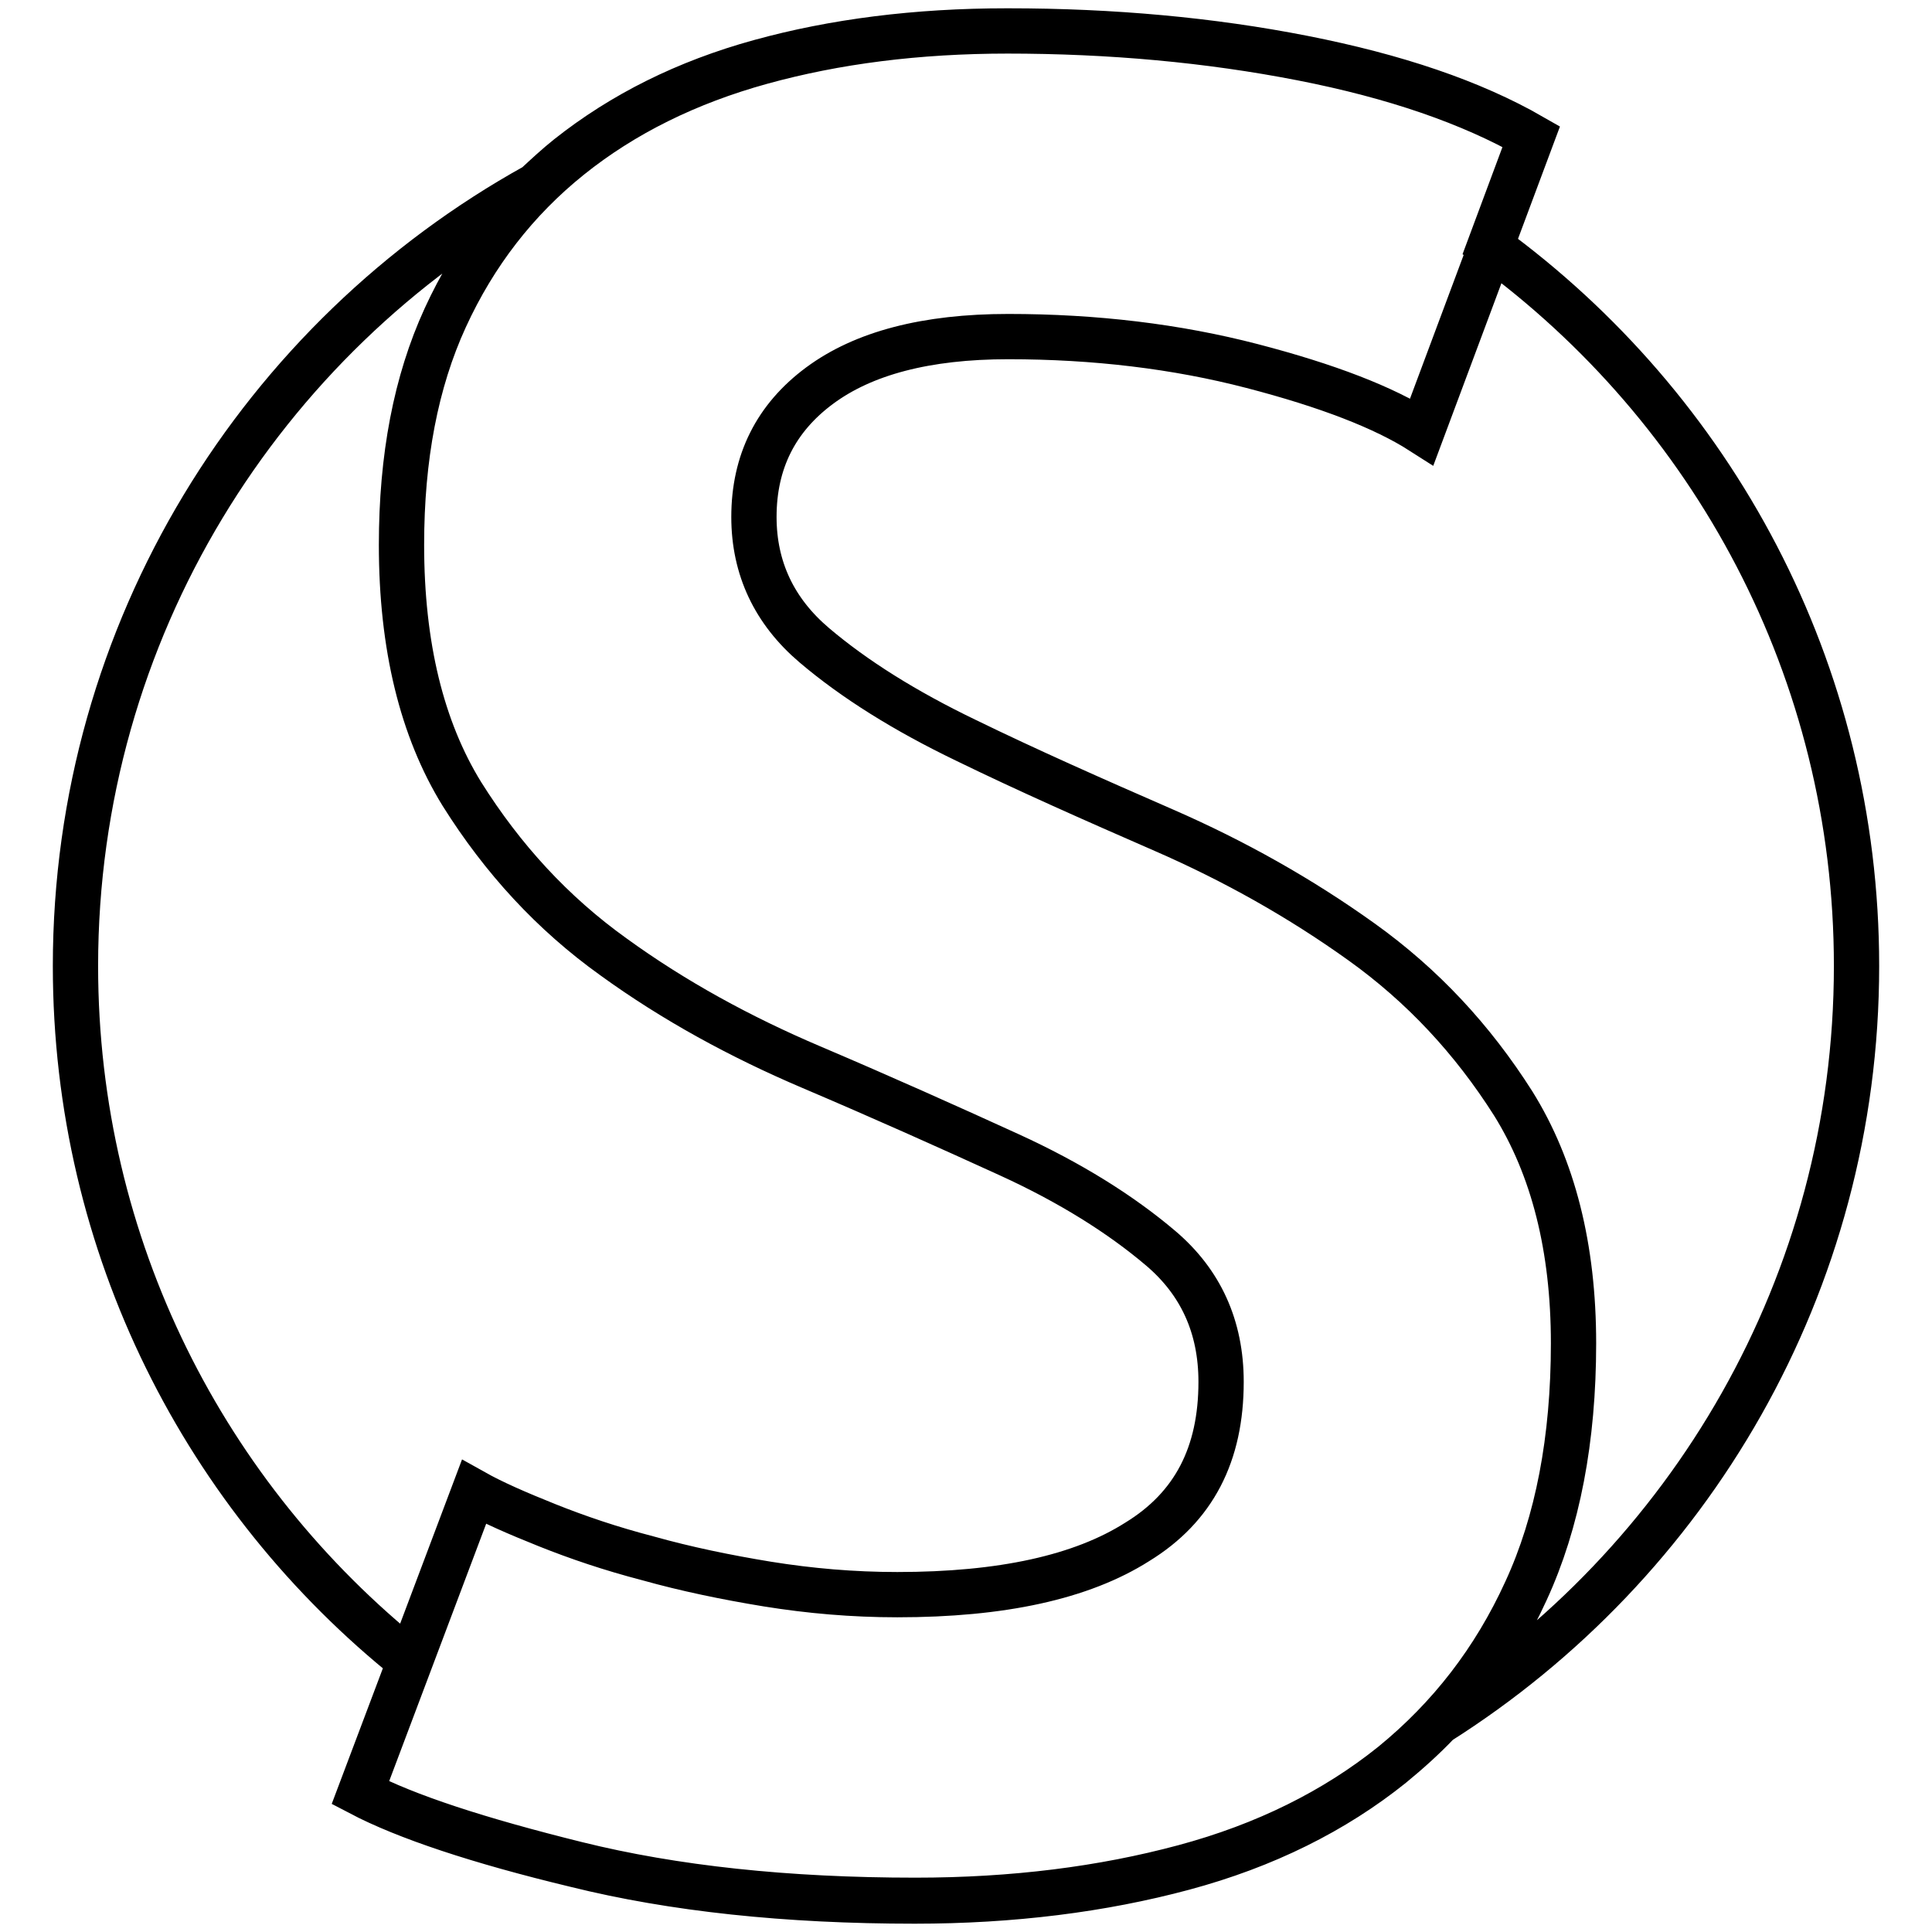 <?xml version="1.0" encoding="utf-8"?>
<!-- Svg Vector Icons : http://www.onlinewebfonts.com/icon -->
<!DOCTYPE svg PUBLIC "-//W3C//DTD SVG 1.1//EN" "http://www.w3.org/Graphics/SVG/1.1/DTD/svg11.dtd">
<svg version="1.1" xmlns="http://www.w3.org/2000/svg" xmlns:xlink="http://www.w3.org/1999/xlink" x="0px" y="0px" viewBox="0 0 256 256" enable-background="new 0 0 256 256" xml:space="preserve">
<g> <path stroke-width="6" fill-opacity="0" stroke="#000000"  d="M246,128c0-39.2-19.1-73.9-48.6-95.4l5.4-14.5c-7.9-4.5-18-8-30.3-10.4c-12.3-2.4-25.3-3.6-39.1-3.6 c-12,0-22.9,1.4-32.7,4.1c-9.8,2.7-18.2,6.9-25.4,12.6c-1.5,1.2-2.9,2.5-4.3,3.8C34.7,44.7,10,83.5,10,128 c0,37.3,17.3,70.5,44.3,92.1l-6.6,17.5c6.1,3.2,15.7,6.4,28.6,9.5c12.9,3.2,27.9,4.8,44.9,4.8c12.9,0,24.8-1.5,35.6-4.4 c10.8-2.9,20-7.5,27.6-13.6c2.2-1.8,4.3-3.7,6.2-5.7C223.8,207.2,246,170.2,246,128z M161.8,183.1c0-7.3-2.7-13.2-8-17.7 c-5.3-4.5-12-8.7-20.1-12.4c-8.1-3.7-16.8-7.6-26.2-11.6c-9.4-4-18.2-8.8-26.2-14.6c-8.1-5.8-14.7-13-20.1-21.6 c-5.3-8.6-8-19.6-8-33c0-11.6,1.9-21.6,5.8-30.1c3.9-8.5,9.4-15.6,16.5-21.3c7.1-5.7,15.6-9.9,25.4-12.6c9.8-2.7,20.6-4.1,32.7-4.1 c13.8,0,26.9,1.2,39.1,3.6c12.2,2.4,22.3,5.8,30.3,10.4l-14.6,39.1c-5-3.2-12.5-6.1-22.5-8.7c-10-2.6-20.8-3.9-32.3-3.9 c-10.9,0-19.2,2.2-25,6.5c-5.8,4.3-8.7,10.1-8.7,17.4c0,6.8,2.7,12.5,8,17c5.3,4.5,12,8.7,20.1,12.6c8,3.9,16.8,7.8,26.2,11.9 c9.4,4.1,18.1,9,26.2,14.8c8.1,5.8,14.7,12.9,20.1,21.4c5.3,8.5,8,19.1,8,31.8c0,12.7-2.1,23.7-6.3,32.8 c-4.2,9.2-10.1,16.8-17.7,23c-7.6,6.1-16.8,10.7-27.6,13.6c-10.8,2.9-22.6,4.4-35.6,4.4c-17,0-32-1.6-44.9-4.8 c-12.9-3.2-22.5-6.3-28.6-9.5l15-39.8c2.5,1.4,5.7,2.8,9.7,4.4c4,1.6,8.4,3.1,13.4,4.4c5,1.4,10.3,2.5,15.8,3.4 c5.6,0.9,11.3,1.4,17.2,1.4c13.8,0,24.4-2.3,31.8-7C158.2,199.7,161.8,192.7,161.8,183.1z"/></g>
</svg>